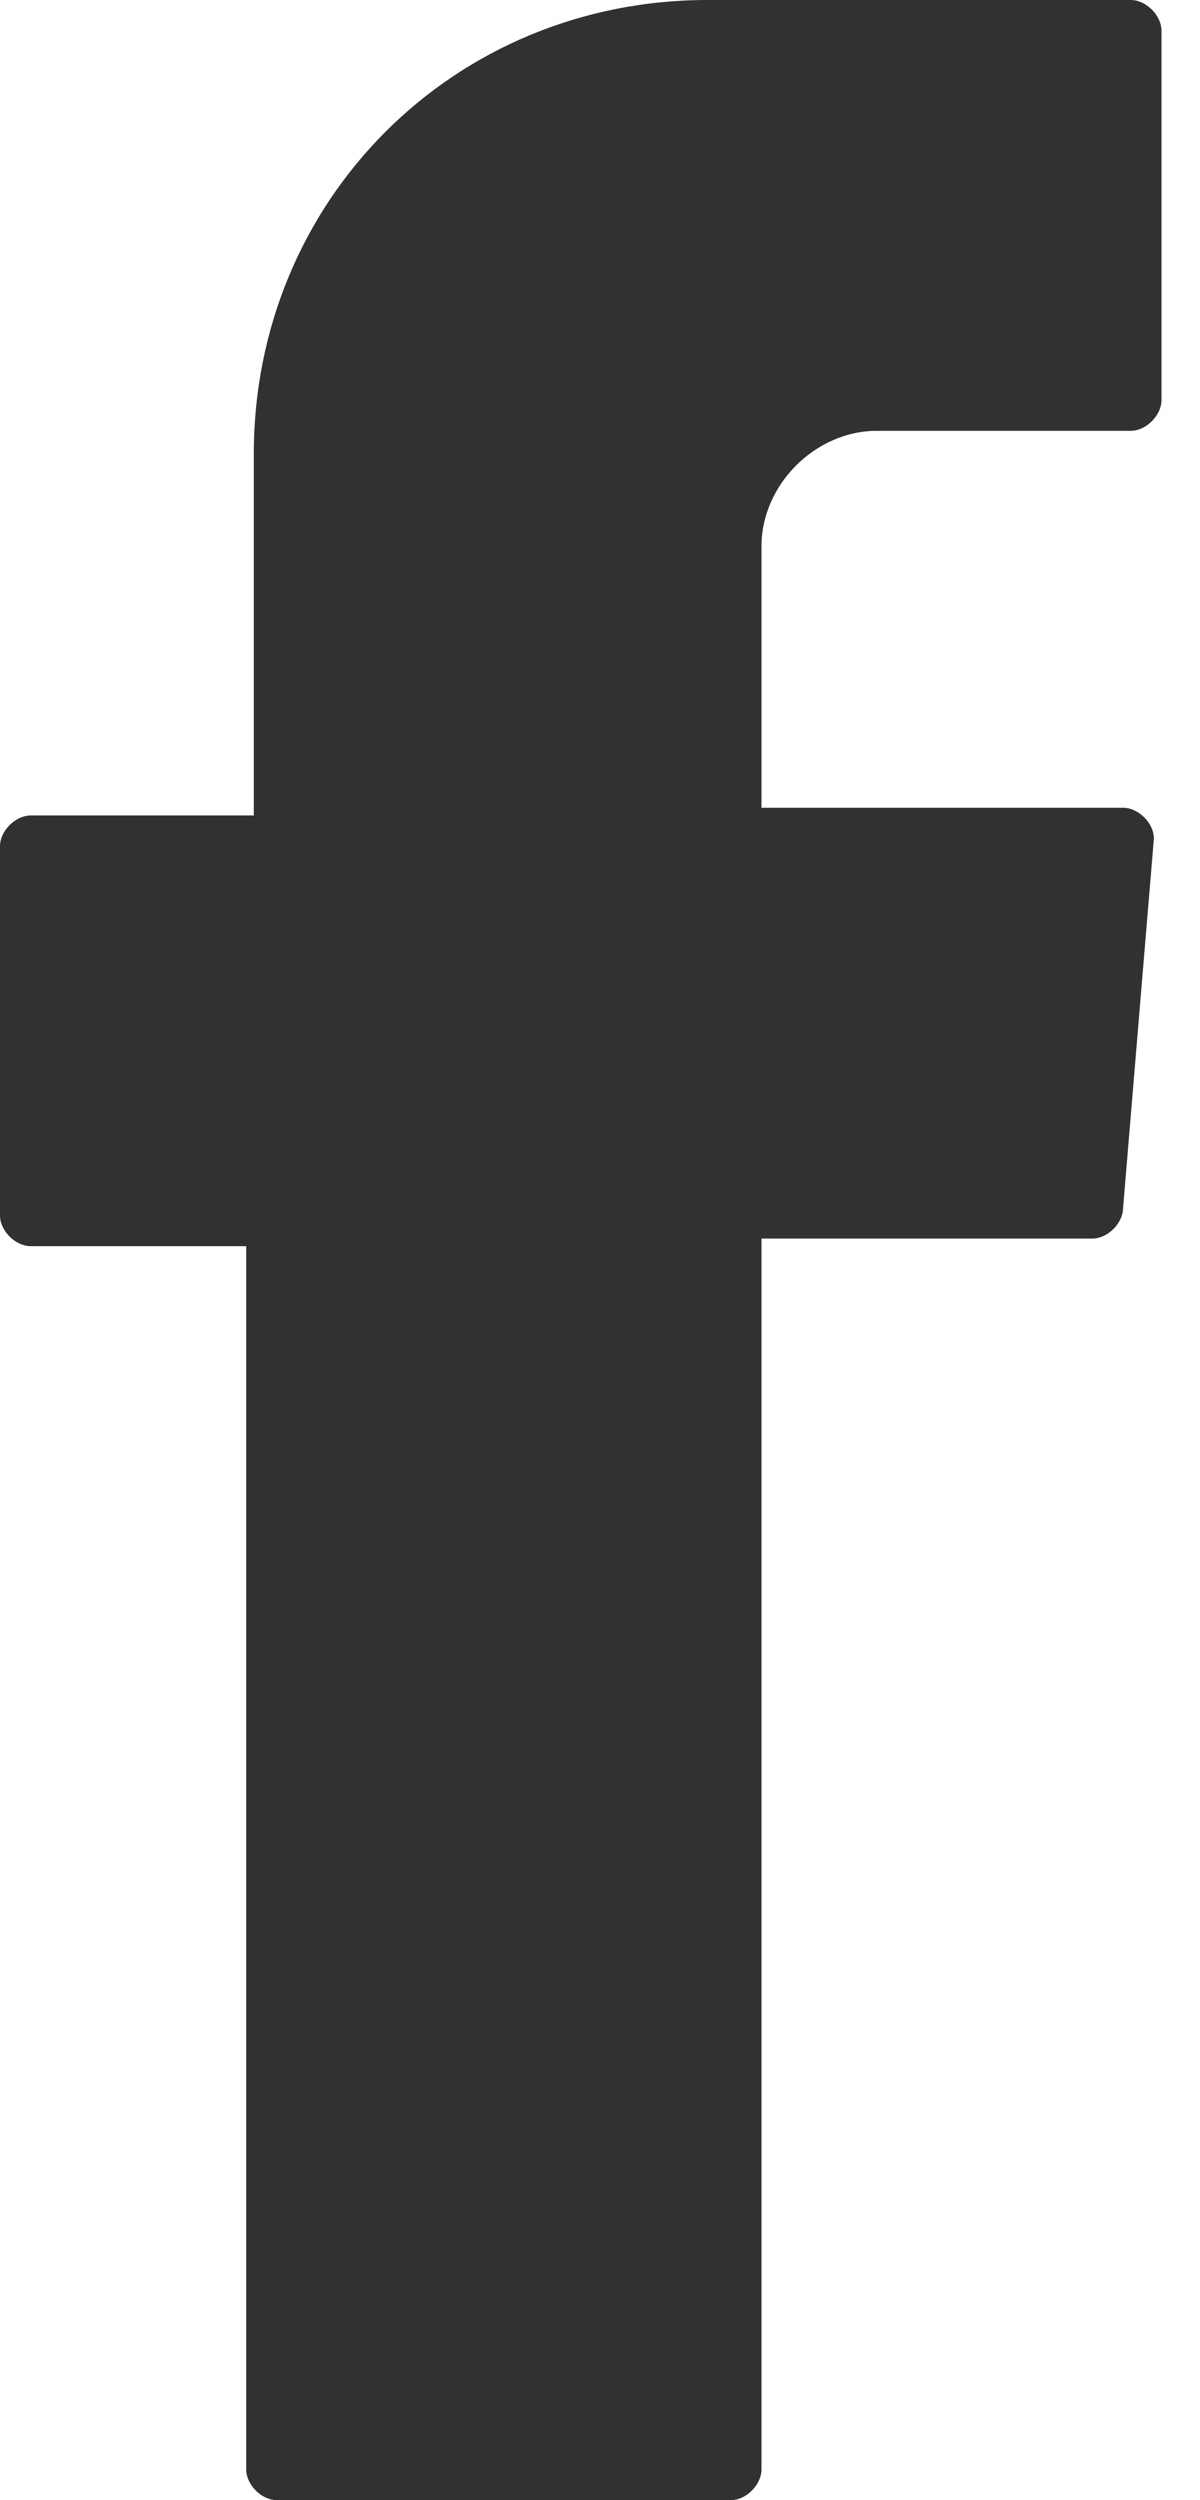 <svg width="12" height="25" viewBox="0 0 12 25" fill="none" xmlns="http://www.w3.org/2000/svg">
<path fill-rule="evenodd" clip-rule="evenodd" d="M2.462 12.539V24.692C2.462 24.846 2.615 25 2.769 25H7.308C7.462 25 7.615 24.846 7.615 24.692V12.385H10.923C11.077 12.385 11.231 12.231 11.231 12.077L11.539 8.385C11.539 8.231 11.385 8.077 11.231 8.077H7.615V5.462C7.615 4.846 8.154 4.308 8.769 4.308H11.308C11.461 4.308 11.615 4.154 11.615 4V0.308C11.615 0.154 11.461 0 11.308 0H7.077C4.538 0 2.538 2 2.538 4.538V8.154H0.308C0.154 8.154 0 8.308 0 8.462V12.154C0 12.308 0.154 12.461 0.308 12.461H2.462V12.539Z" fill="#333033"/>
</svg>
